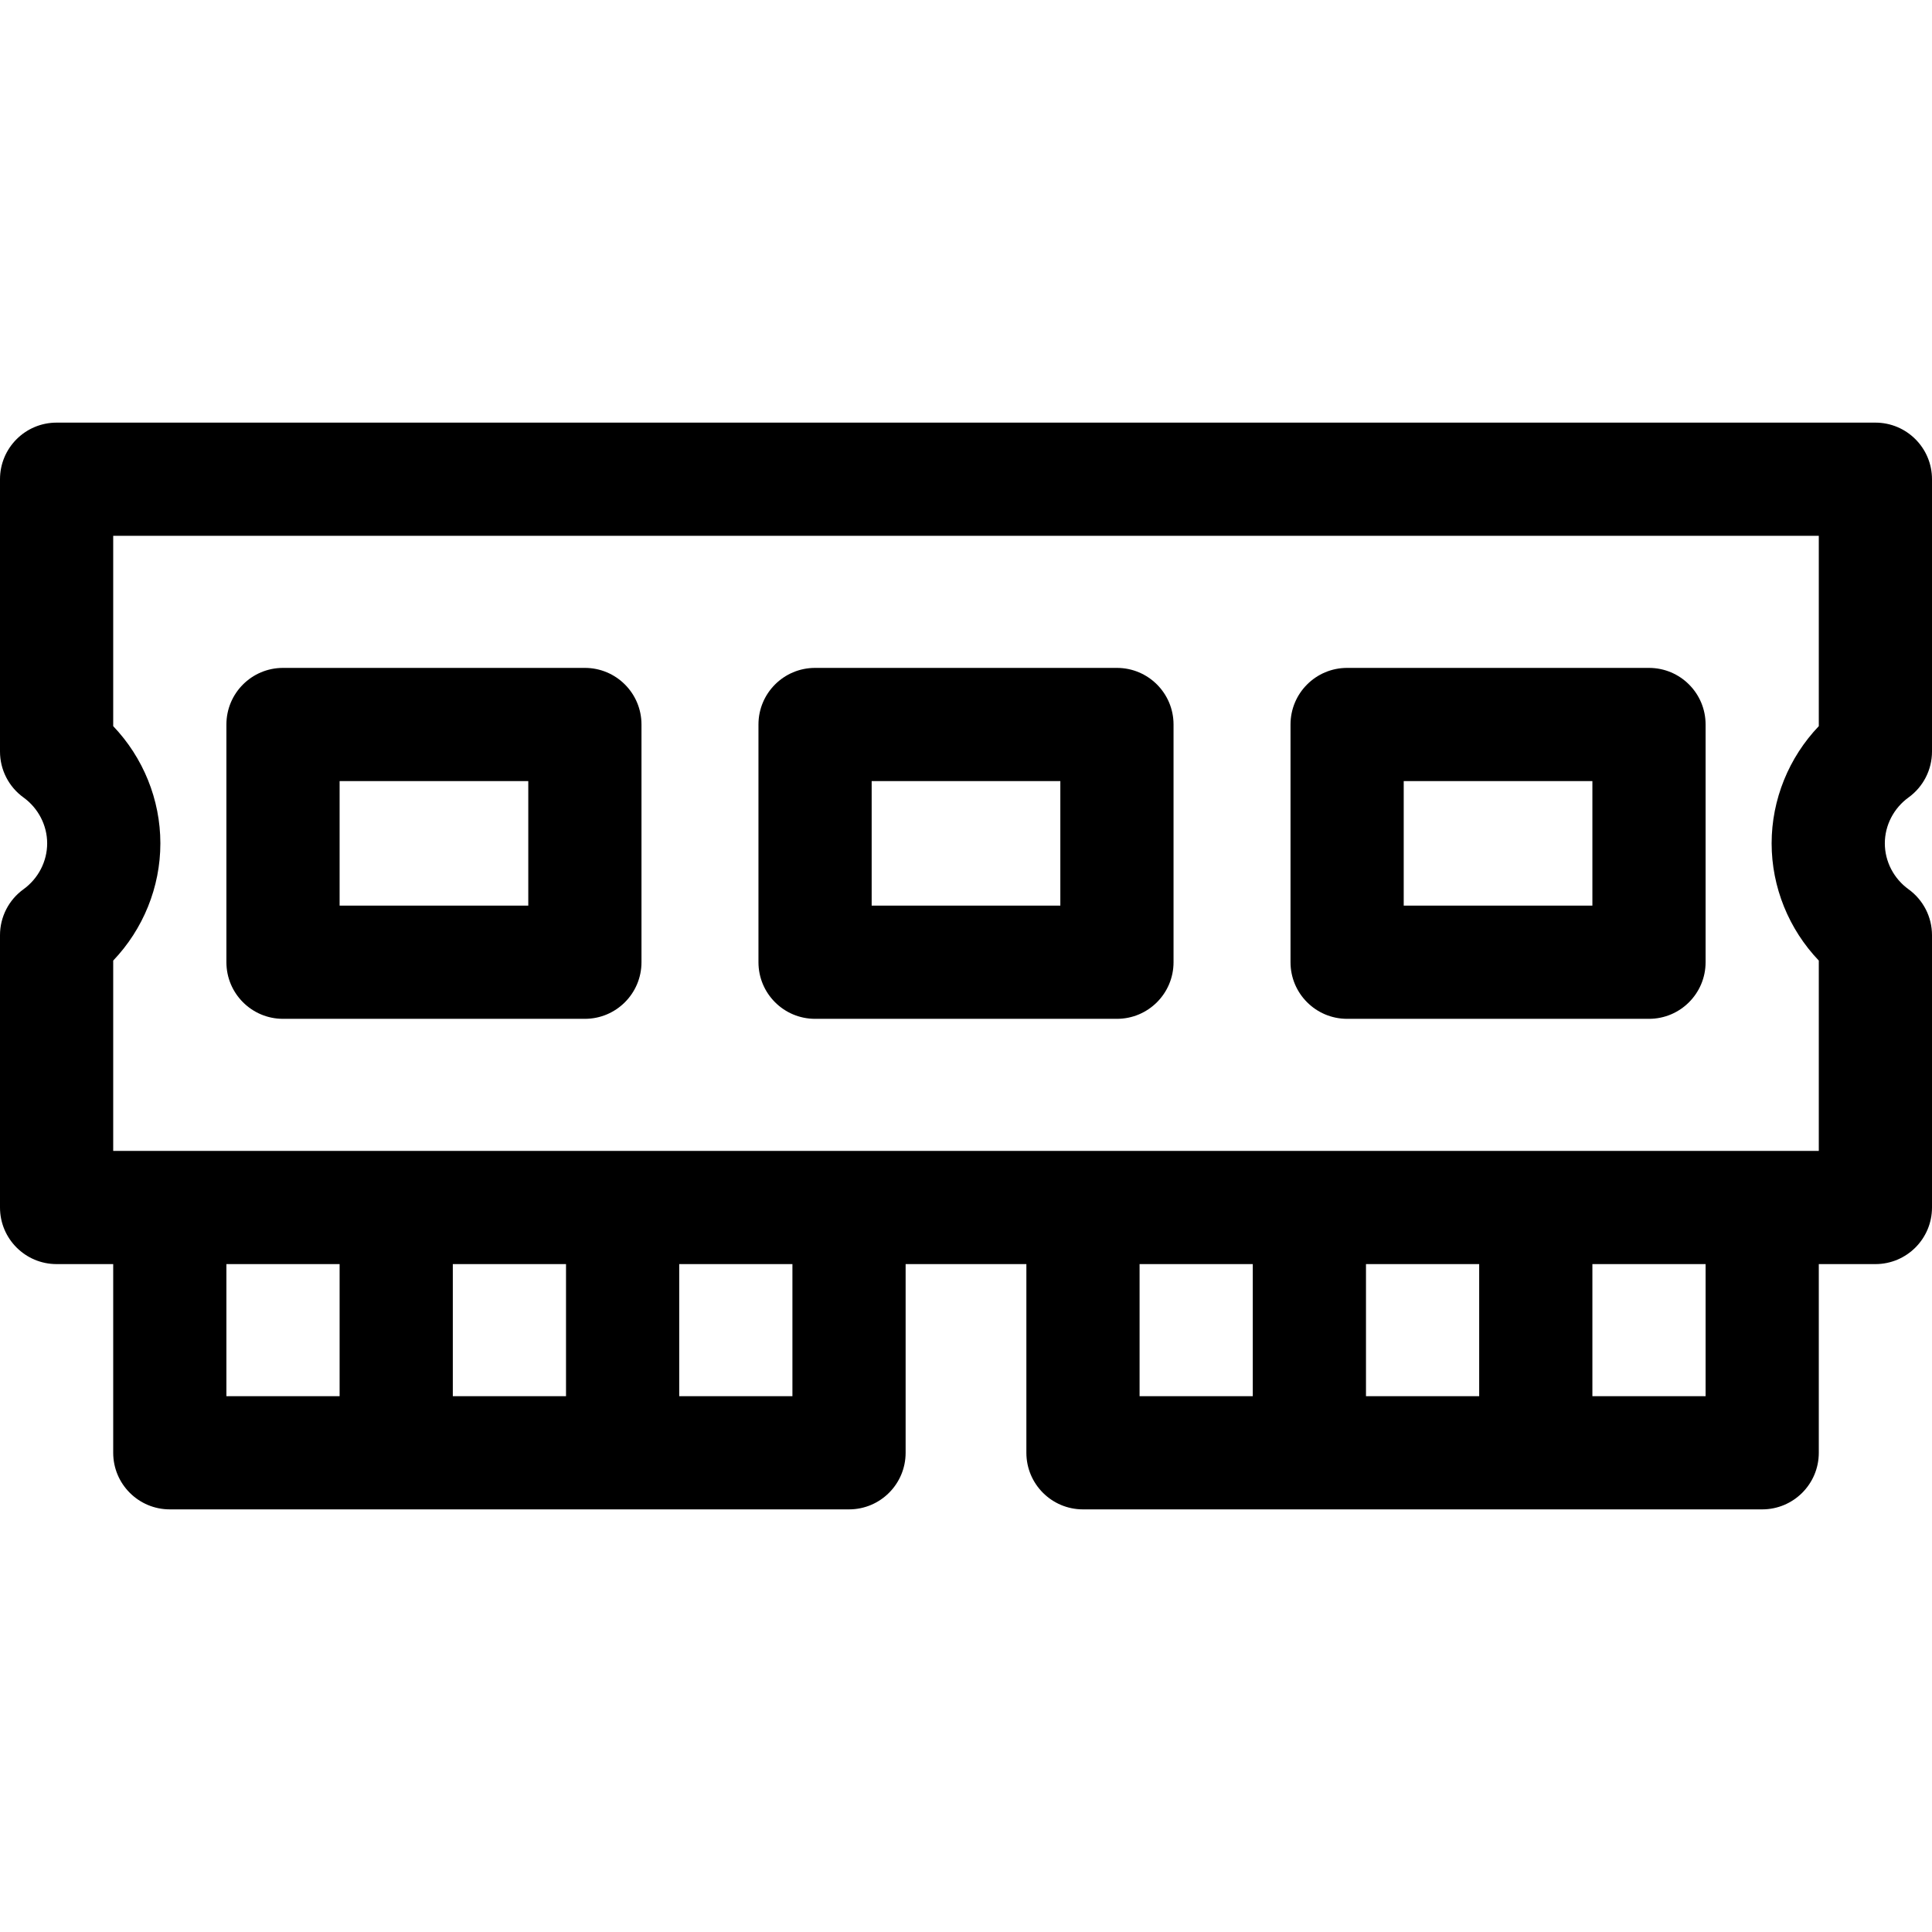 <svg id="Capa_1" enable-background="new 0 0 512 512" height="512" viewBox="0 0 512 512" width="512" xmlns="http://www.w3.org/2000/svg"><g><path d="m505.785 211.331c3.903-2.82 6.215-7.343 6.215-12.158v-72.173c0-8.284-6.716-15-15-15h-482c-8.284 0-15 6.716-15 15v72.173c0 4.815 2.312 9.338 6.215 12.158 3.936 2.844 6.285 7.393 6.285 12.169s-2.35 9.325-6.285 12.169c-3.903 2.82-6.215 7.343-6.215 12.158v72.173c0 8.284 6.716 15 15 15h15v50c0 8.284 6.716 15 15 15h180c8.284 0 15-6.716 15-15v-50h32v50c0 8.284 6.716 15 15 15h180c8.284 0 15-6.716 15-15v-50h15c8.284 0 15-6.716 15-15v-72.173c0-4.815-2.312-9.338-6.215-12.158-3.936-2.844-6.285-7.393-6.285-12.169s2.35-9.325 6.285-12.169zm-475.785 43.232c7.933-8.313 12.5-19.448 12.5-31.063s-4.567-22.75-12.5-31.063v-50.437h452v50.437c-7.933 8.313-12.5 19.448-12.5 31.063s4.567 22.75 12.5 31.063v50.437h-452zm120 115.437h-30v-35h30zm-90-35h30v35h-30zm150 35h-30v-35h30zm92-35h30v35h-30zm60 0h30v35h-30zm90 35h-30v-35h30z"/><path d="m75 270h80c8.284 0 15-6.716 15-15v-63c0-8.284-6.716-15-15-15h-80c-8.284 0-15 6.716-15 15v63c0 8.284 6.716 15 15 15zm15-63h50v33h-50z"/><path d="m216 270h80c8.284 0 15-6.716 15-15v-63c0-8.284-6.716-15-15-15h-80c-8.284 0-15 6.716-15 15v63c0 8.284 6.715 15 15 15zm15-63h50v33h-50z"/><path d="m357 270h80c8.284 0 15-6.716 15-15v-63c0-8.284-6.716-15-15-15h-80c-8.284 0-15 6.716-15 15v63c0 8.284 6.716 15 15 15zm15-63h50v33h-50z"/></g></svg>